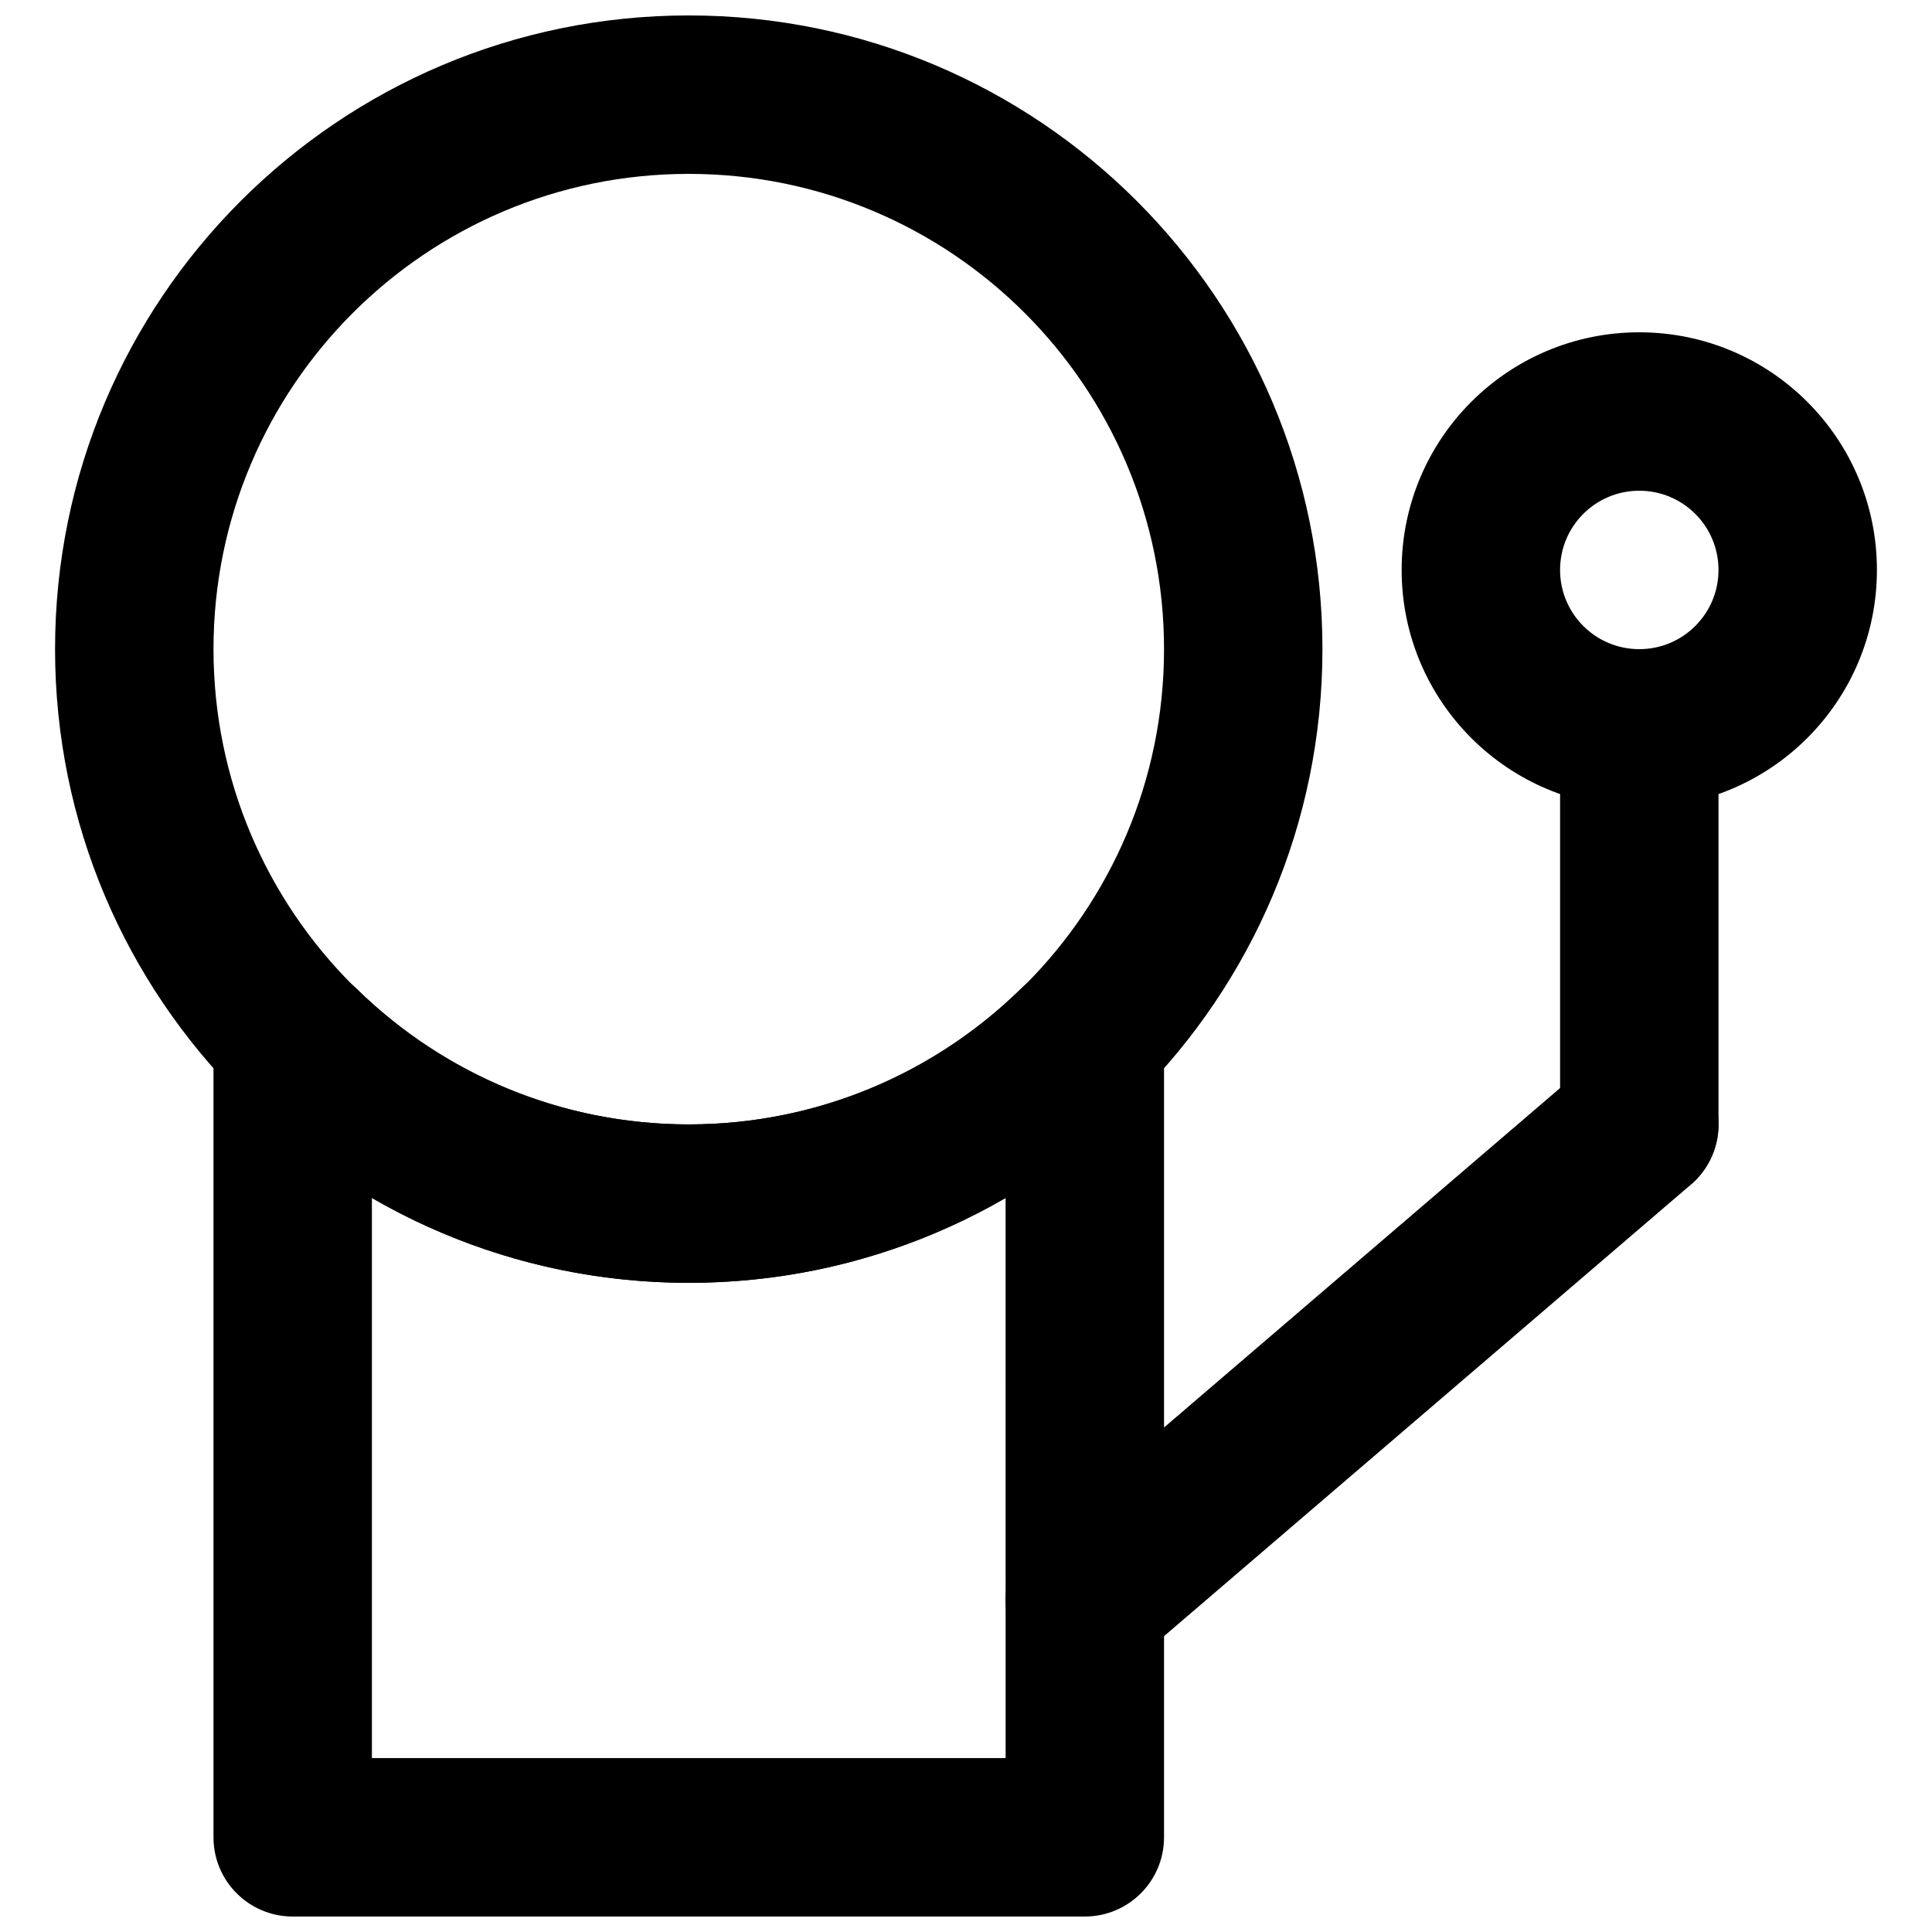 <?xml version="1.0" encoding="UTF-8"?>
<!-- Uploaded to: SVG Repo, www.svgrepo.com, Generator: SVG Repo Mixer Tools -->
<svg width="800px" height="800px" version="1.1" viewBox="144 144 512 512" xmlns="http://www.w3.org/2000/svg">
 <defs>
  <clipPath id="b">
   <path d="m158 148.09h337v335.91h-337z"/>
  </clipPath>
  <clipPath id="a">
   <path d="m200 400h253v251.9h-253z"/>
  </clipPath>
 </defs>
 <g clip-path="url(#b)">
  <path d="m452.48 316.03c0 69.562-56.391 125.95-125.95 125.95s-125.95-56.391-125.95-125.95 56.391-125.95 125.95-125.95 125.95 56.391 125.95 125.95zm41.98 0c0-92.75-75.188-167.94-167.93-167.94-92.75 0-167.94 75.188-167.94 167.94 0 92.746 75.188 167.93 167.94 167.93 92.746 0 167.93-75.188 167.93-167.93z" fill-rule="evenodd"/>
 </g>
 <g clip-path="url(#a)">
  <path d="m326.53 441.98c-33.367 0-64.629-13.055-88.047-35.992-3.926-3.84-9.199-5.992-14.688-5.992h-2.227c-11.594 0-20.992 9.398-20.992 20.992v209.92c0 11.594 9.398 20.992 20.992 20.992h209.92c11.594 0 20.992-9.398 20.992-20.992v-209.92c0-11.594-9.398-20.992-20.992-20.992h-2.227c-5.492 0-10.766 2.152-14.688 5.992-23.422 22.938-54.68 35.992-88.047 35.992zm83.969 167.93h-167.94v-148.47c25.137 14.57 53.934 22.52 83.969 22.52 30.031 0 58.828-7.949 83.969-22.52z" fill-rule="evenodd"/>
 </g>
 <path d="m445.15 583.88 146.95-125.95c8.801-7.547 9.82-20.797 2.277-29.602-7.547-8.801-20.801-9.82-29.602-2.277l-146.95 125.95c-8.801 7.547-9.82 20.797-2.277 29.602 7.547 8.801 20.797 9.82 29.602 2.277z" fill-rule="evenodd"/>
 <path d="m557.44 337.02v104.96c0 11.594 9.398 20.992 20.992 20.992s20.992-9.398 20.992-20.992v-104.96c0-11.594-9.398-20.992-20.992-20.992s-20.992 9.398-20.992 20.992z" fill-rule="evenodd"/>
 <path d="m599.42 295.04c0 11.602-9.387 20.992-20.992 20.992-11.602 0-20.992-9.391-20.992-20.992 0-11.602 9.391-20.992 20.992-20.992 11.605 0 20.992 9.391 20.992 20.992zm41.984 0c0-34.789-28.184-62.977-62.977-62.977-34.789 0-62.977 28.188-62.977 62.977 0 34.789 28.188 62.977 62.977 62.977 34.793 0 62.977-28.188 62.977-62.977z" fill-rule="evenodd"/>
</svg>